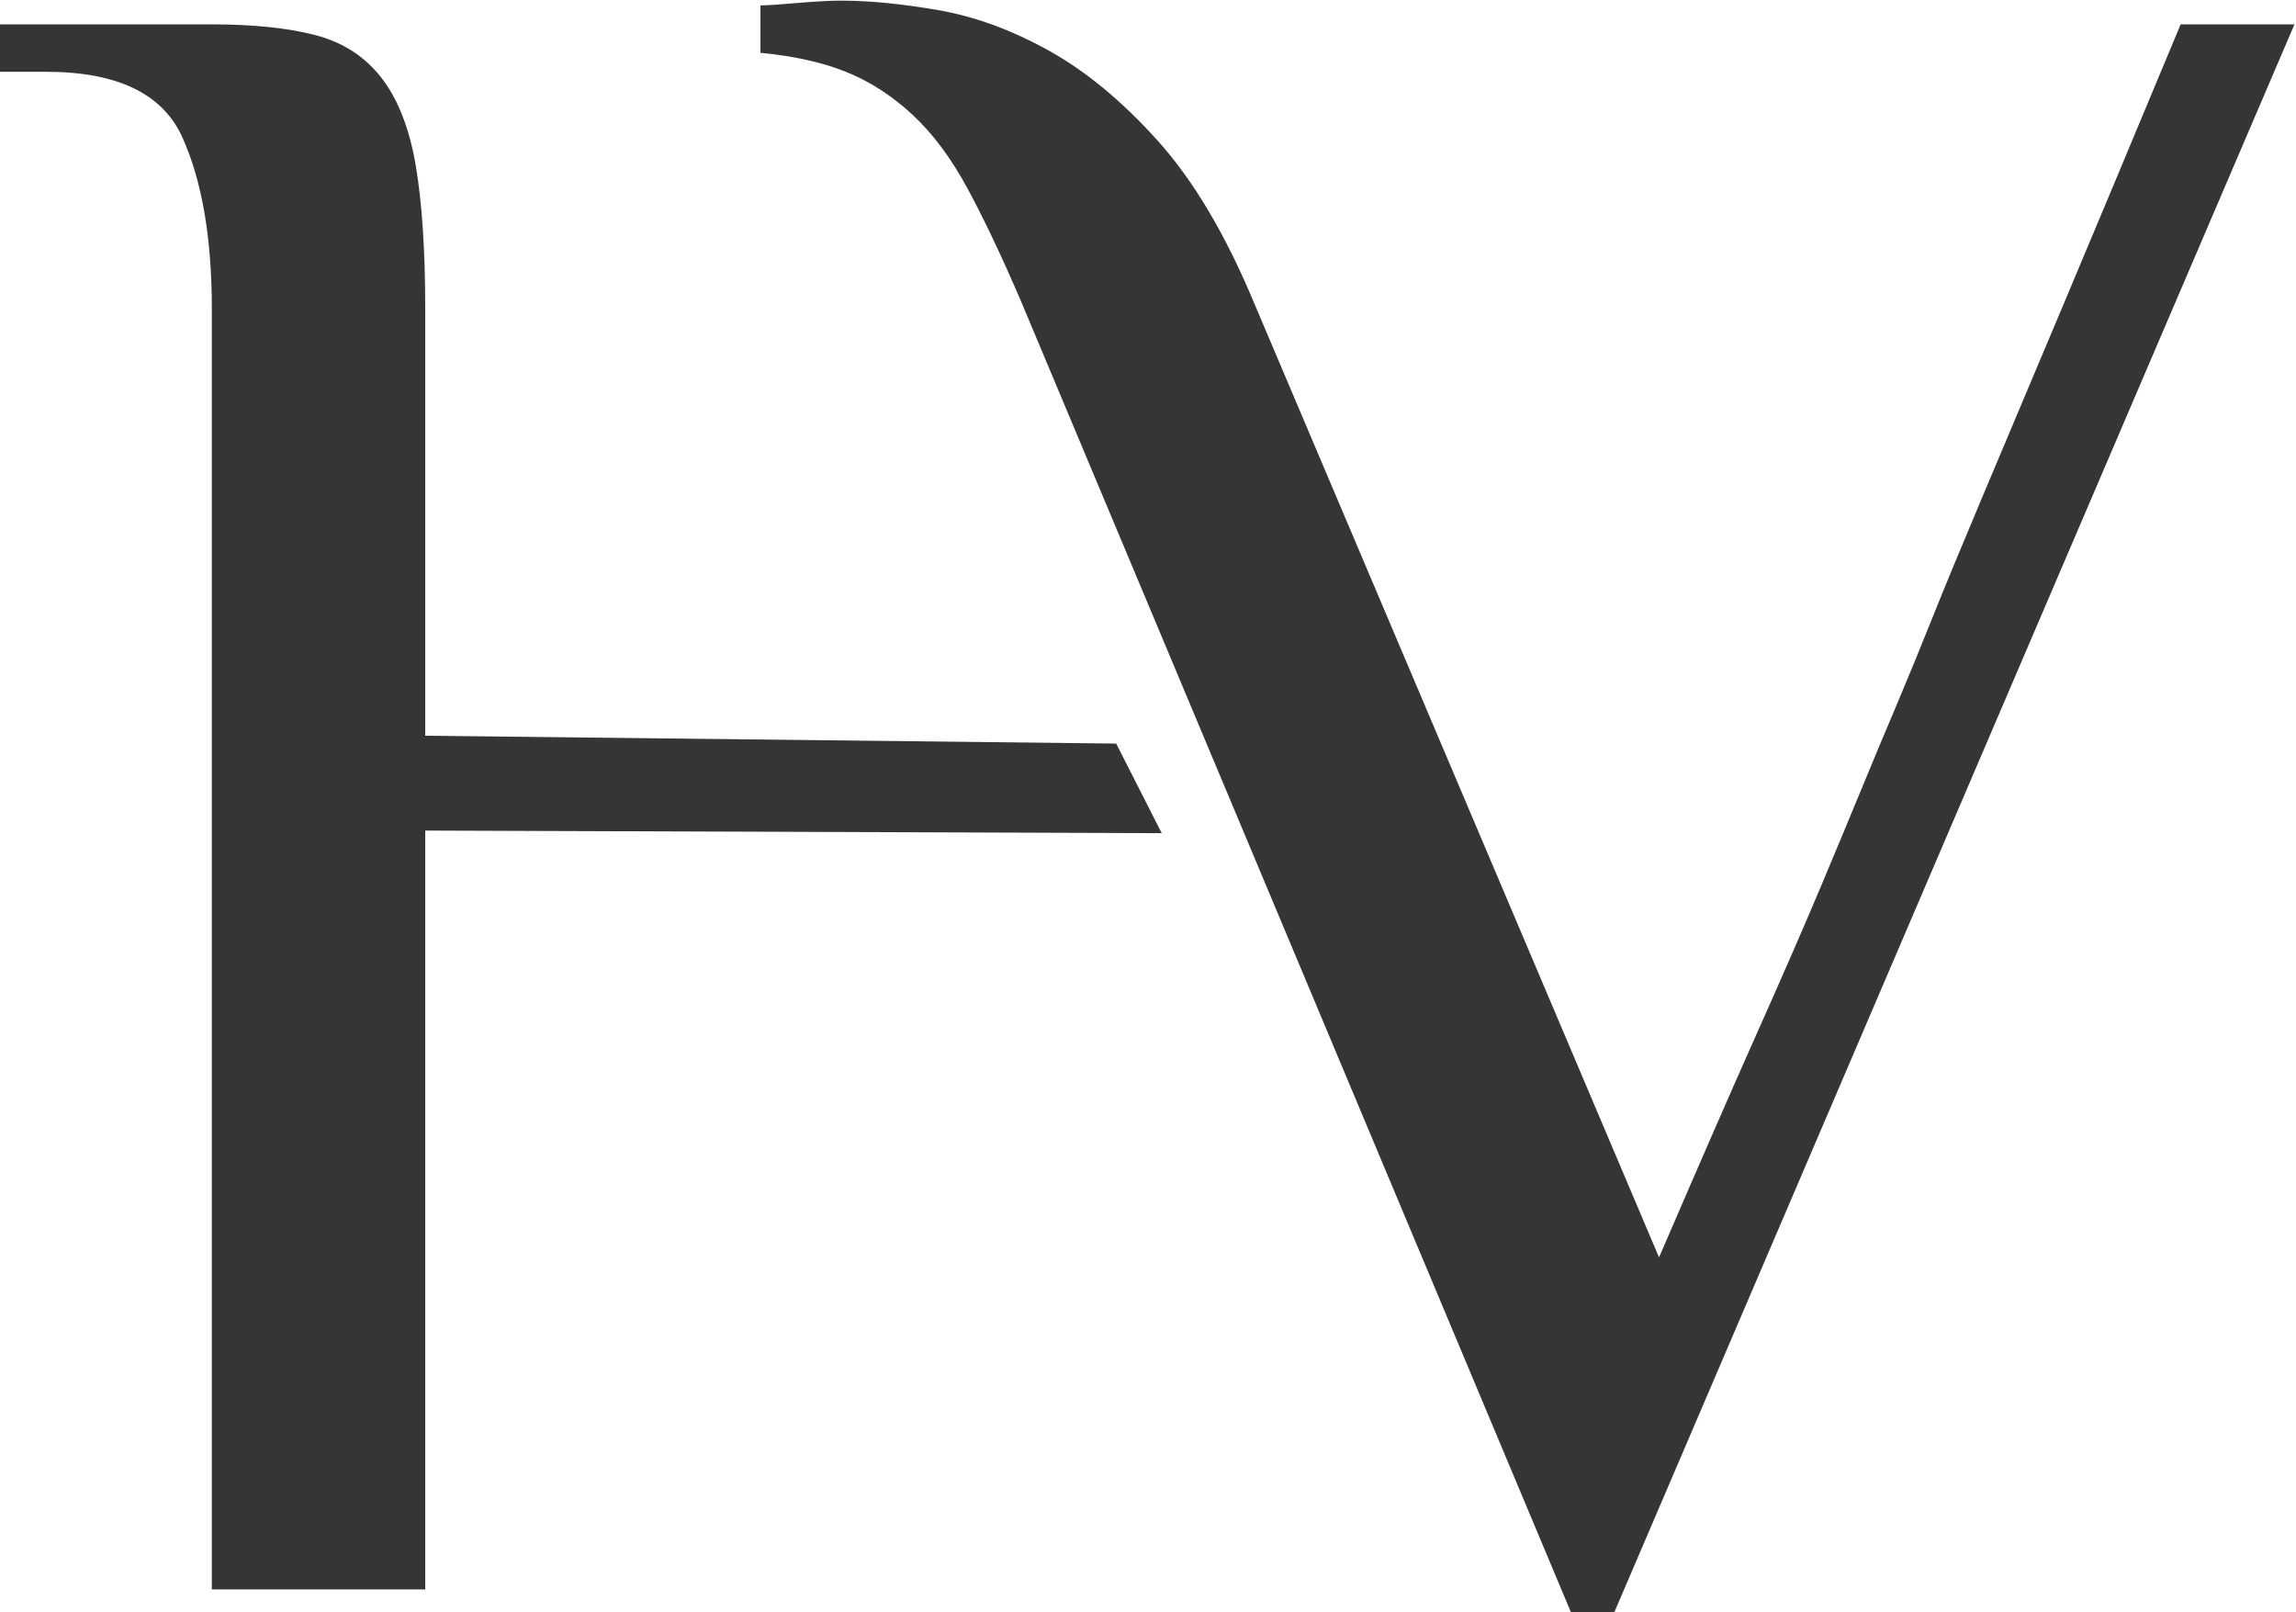 <svg xmlns="http://www.w3.org/2000/svg" xmlns:xlink="http://www.w3.org/1999/xlink" xml:space="preserve" width="56.143mm" height="39.423mm" style="shape-rendering:geometricPrecision; text-rendering:geometricPrecision; image-rendering:optimizeQuality; fill-rule:evenodd; clip-rule:evenodd" viewBox="0 0 5614.3 3942.3"> <defs> <style type="text/css"> .fil0 {fill:#373435;fill-rule:nonzero} </style> </defs> <g id="Camada_x0020_1">  <g id="_2508131935808"> <path class="fil0" d="M2840.74 2037.07l-1800.95 -6.39 0 1855.25 -521.79 0 0 -3130.7c0,-173.9 -24.2,-313.95 -72.49,-420.37 -48.35,-106.19 -159.46,-159.4 -333.38,-159.4l-115.91 0 0 -115.91 521.78 0c100.44,0 184.53,8.65 252.18,26.03 67.54,17.47 121.74,52.22 162.28,104.38 40.6,52.14 68.62,123.72 84.11,214.5 15.41,90.87 23.22,207.83 23.22,350.77l0 1043.57 1689.6 19.21 111.35 219.06z"></path> <path class="fil0" d="M4056.77 3074.25c96.56,-224.08 176.8,-407.7 240.56,-550.79 63.84,-143 115.97,-262.78 156.59,-359.42 40.54,-96.54 74.3,-177.77 101.41,-243.5 27.03,-65.65 54.12,-130.48 81.23,-194.23 26.94,-63.78 55.94,-134.21 86.91,-211.56 30.89,-77.35 72.49,-177.77 124.64,-301.51 52.22,-123.64 116.88,-277.29 194.24,-460.89 77.26,-183.54 173.98,-414.53 289.89,-692.8l278.28 0 -1663.96 3884.36 -104.38 0 -1344.97 -3206.07c-46.39,-108.16 -89.88,-200.02 -130.5,-275.39 -40.52,-75.37 -86.01,-136.24 -136.16,-182.63 -50.26,-46.37 -104.38,-81.14 -162.37,-104.36 -57.92,-23.24 -127.53,-38.56 -208.67,-46.39l0 -115.91c15.41,0 45.47,-1.9 89.79,-5.83 44.48,-3.81 80.24,-5.77 107.26,-5.77 69.61,0 148.77,7.81 237.74,23.22 88.89,15.4 178.68,48.28 269.54,98.52 90.78,50.24 179.76,123.72 266.66,220.29 87.08,96.63 165.34,228.1 234.86,394.25l991.41 2336.41z"></path> </g> </g> </svg>